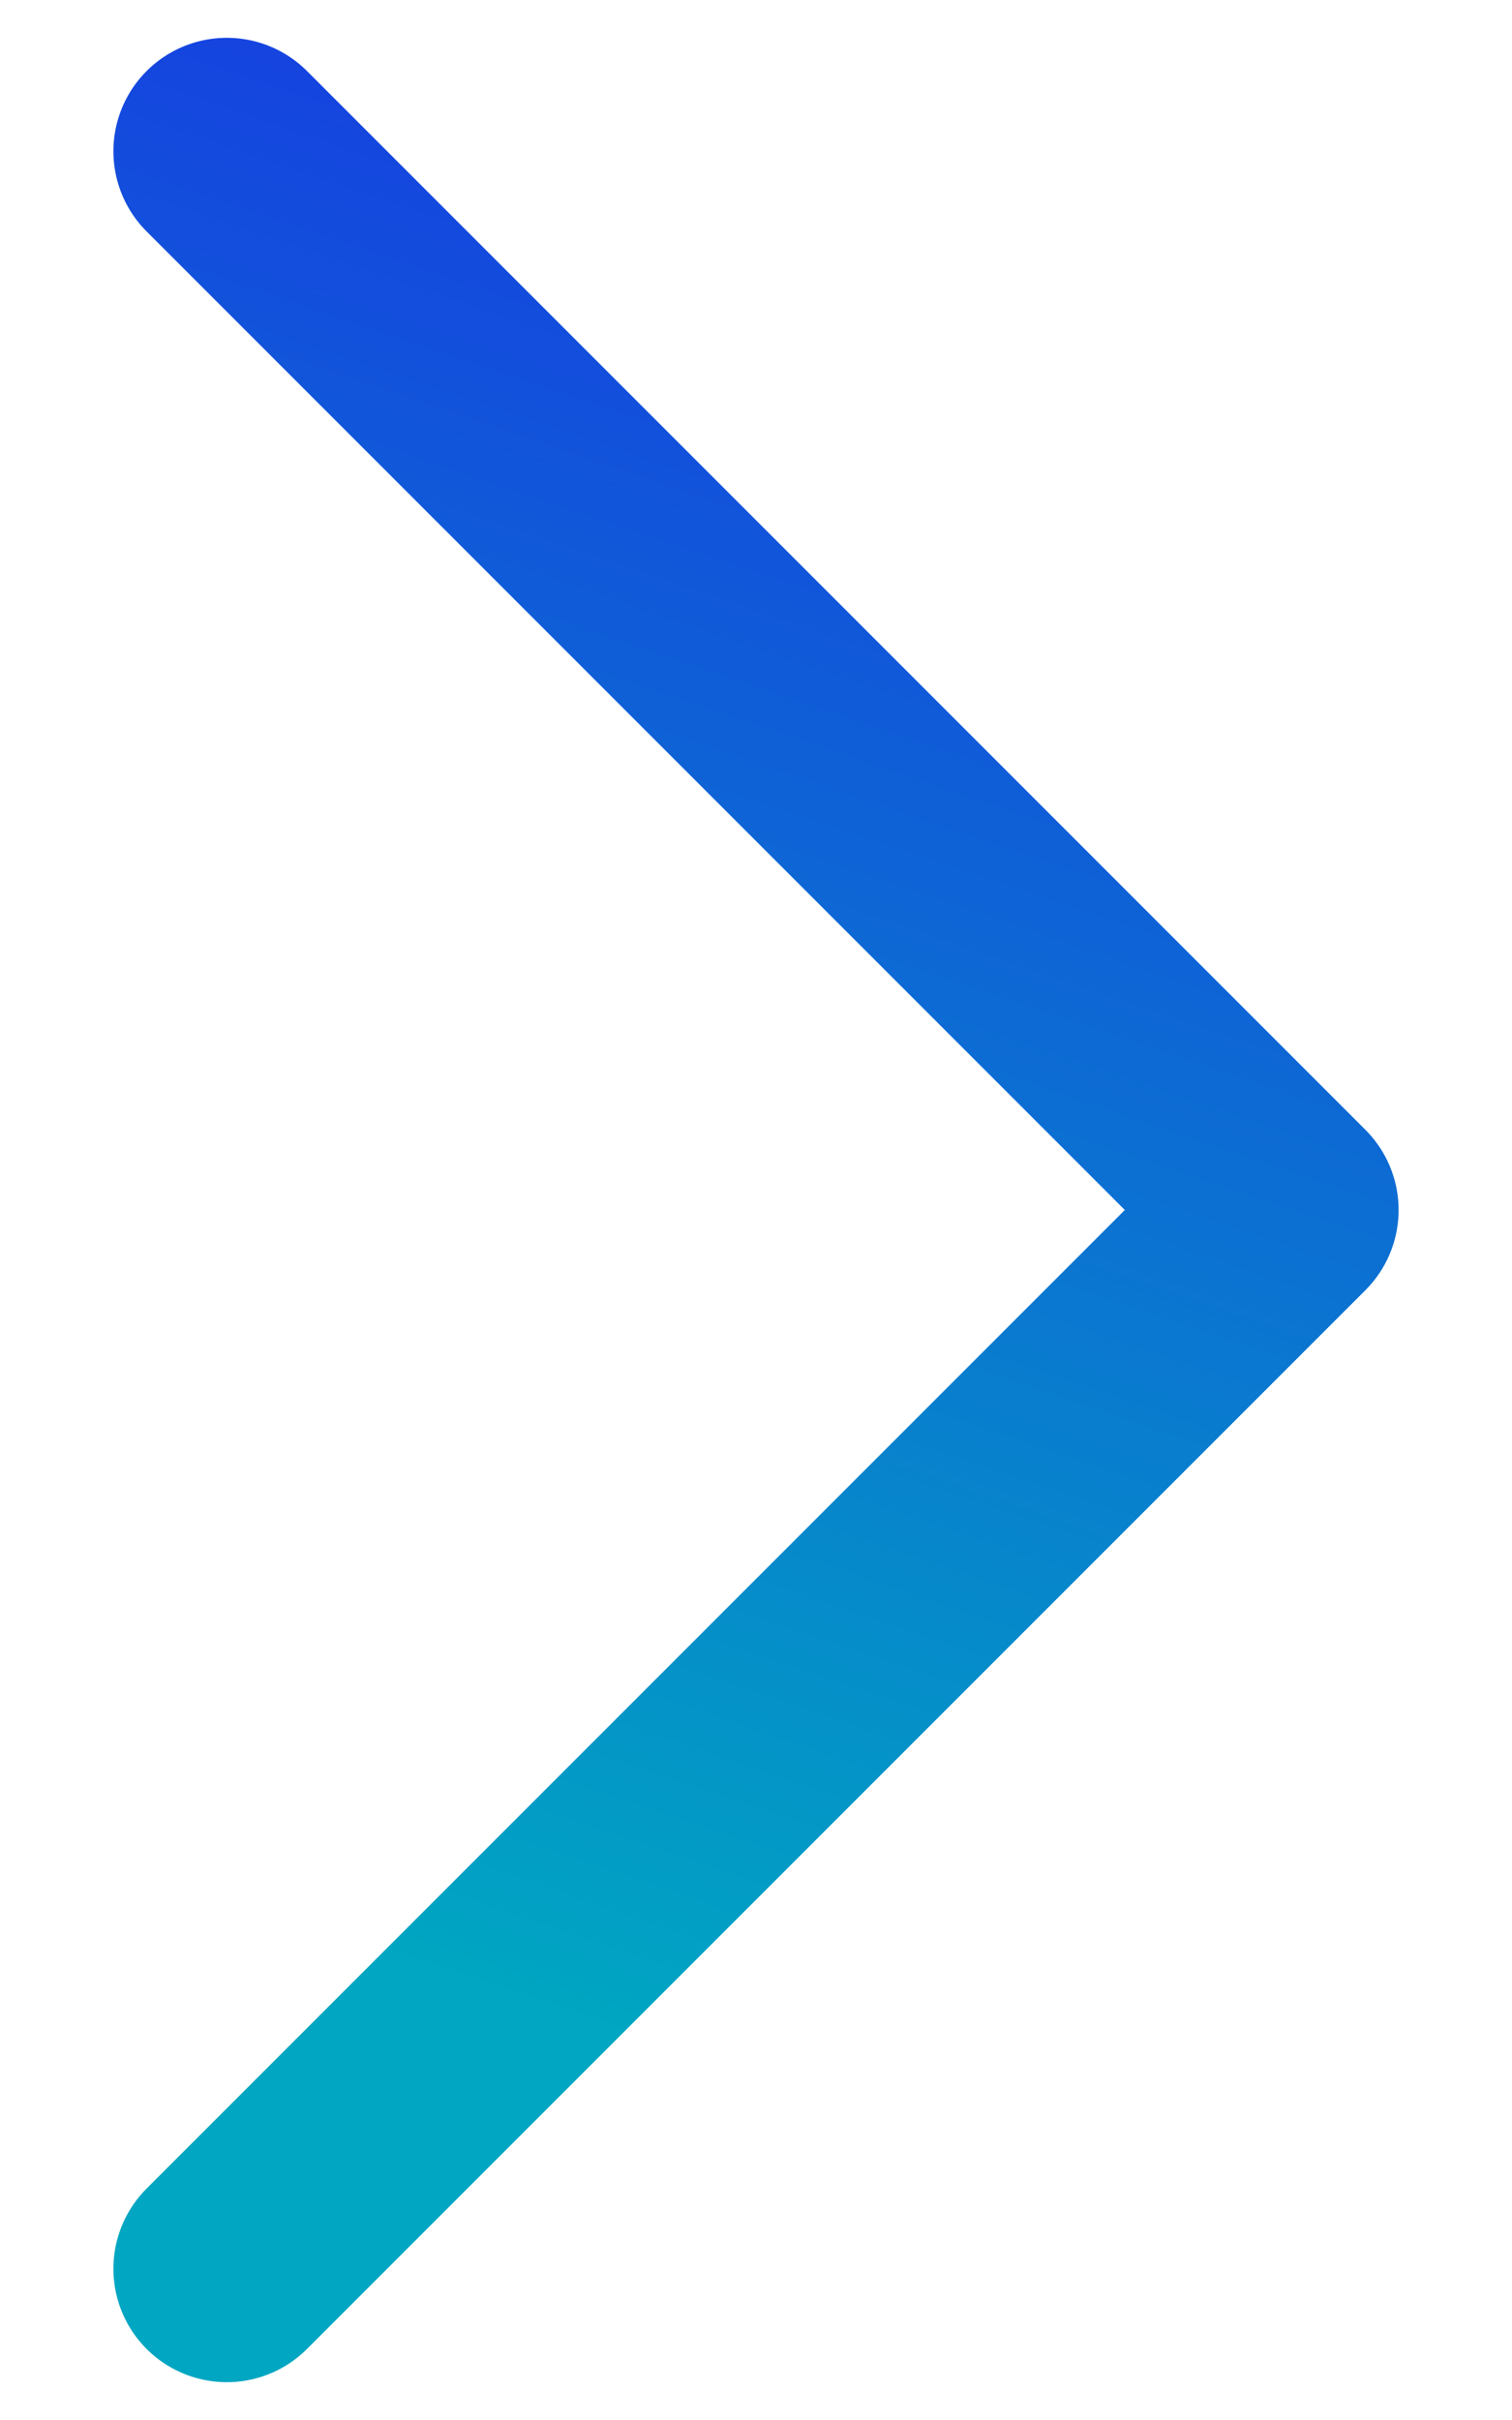 <svg width="10" height="16" viewBox="0 0 10 16" fill="none" xmlns="http://www.w3.org/2000/svg">
<path d="M1.5 1L8.5 8L1.5 15" stroke="url(#paint0_linear_203_366)" stroke-width="1.5" stroke-linecap="round" stroke-linejoin="round"/>
<defs>
<linearGradient id="paint0_linear_203_366" x1="1.5" y1="12.575" x2="5.236" y2="1.548" gradientUnits="userSpaceOnUse">
<stop stop-color="#00A6C2"/>
<stop offset="1" stop-color="#1544DF"/>
</linearGradient>
</defs>
</svg>
